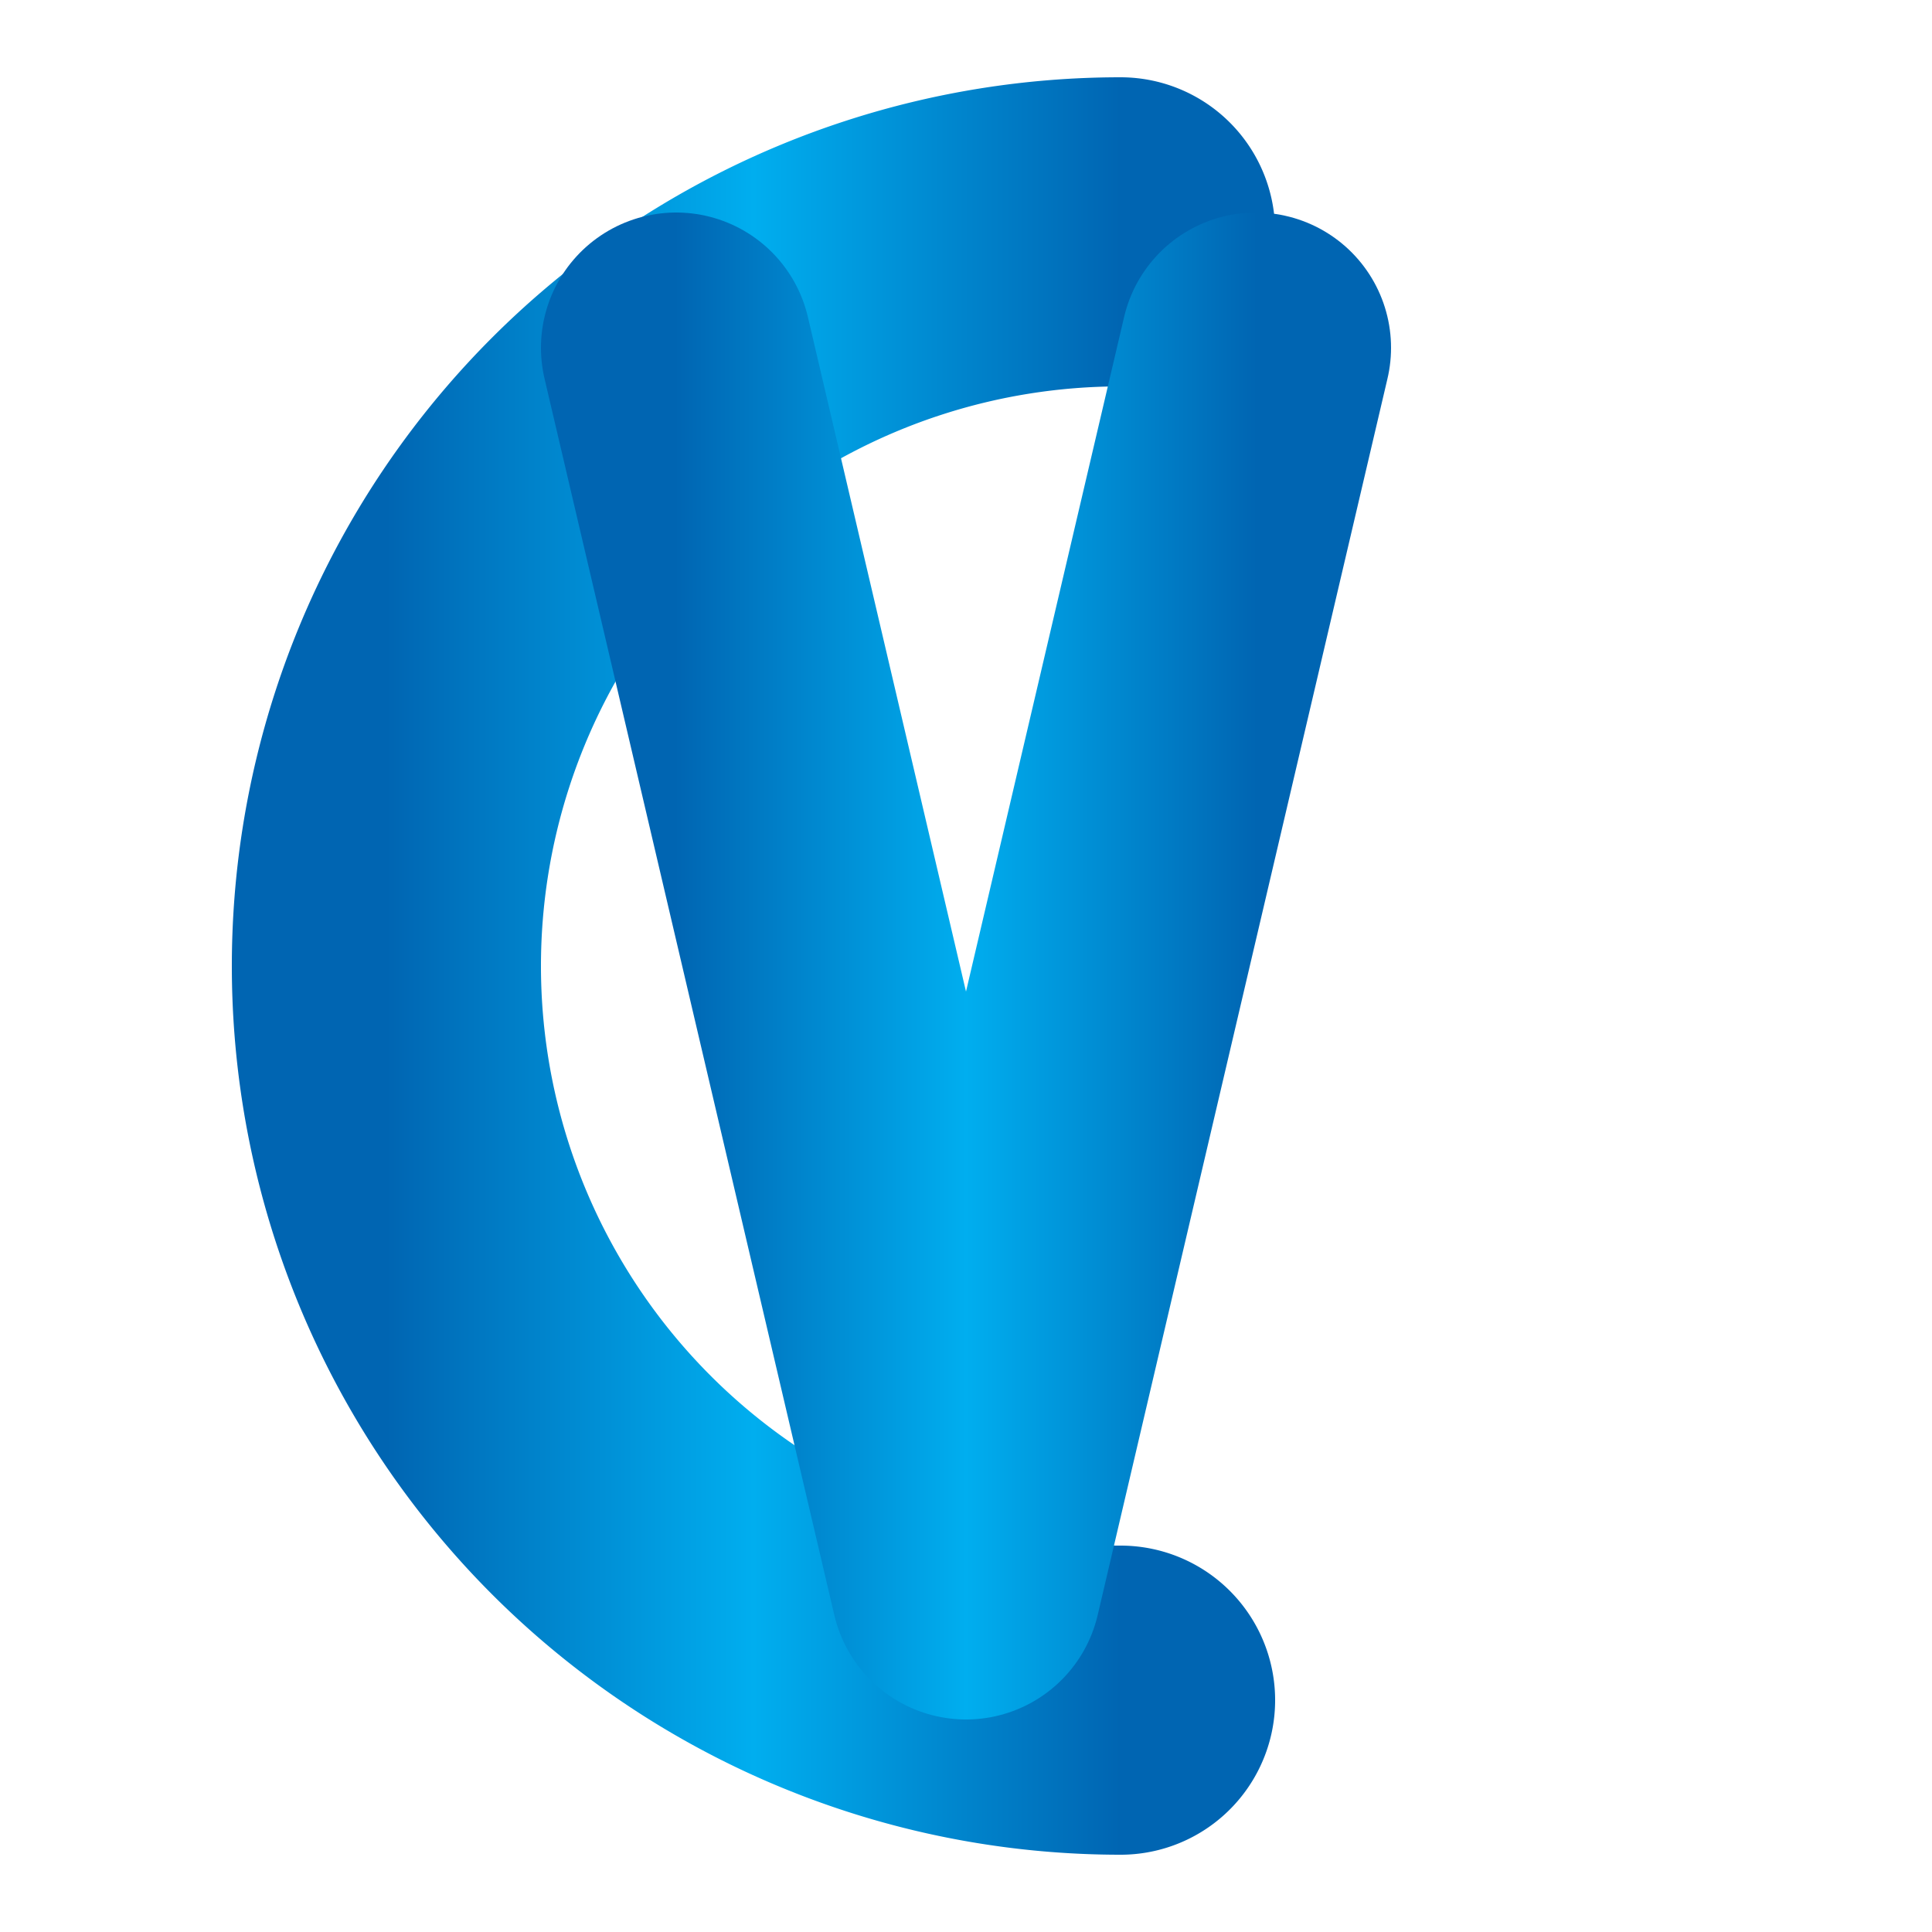 <svg xmlns="http://www.w3.org/2000/svg" viewBox="0 0 100 100">
  <defs>
    <linearGradient id="blendGrad" x1="0%" y1="0%" x2="100%" y2="0%">
      <stop offset="0%" style="stop-color:#0065B2"/>
      <stop offset="50%" style="stop-color:#00AEEF"/>
      <stop offset="100%" style="stop-color:#0065B2"/>
    </linearGradient>
  </defs>
  <!-- CV Modern Blend - gradient blend -->
  <!-- C with gradient -->
  <path d="M 58 12 A 38 38 0 1 0 58 88"
        fill="none" stroke="url(#blendGrad)" stroke-width="16" stroke-linecap="round"/>
  <!-- V with same gradient -->
  <path d="M 35 18 L 50 82 L 65 18"
        fill="none" stroke="url(#blendGrad)" stroke-width="14" stroke-linecap="round" stroke-linejoin="round"/>
</svg>